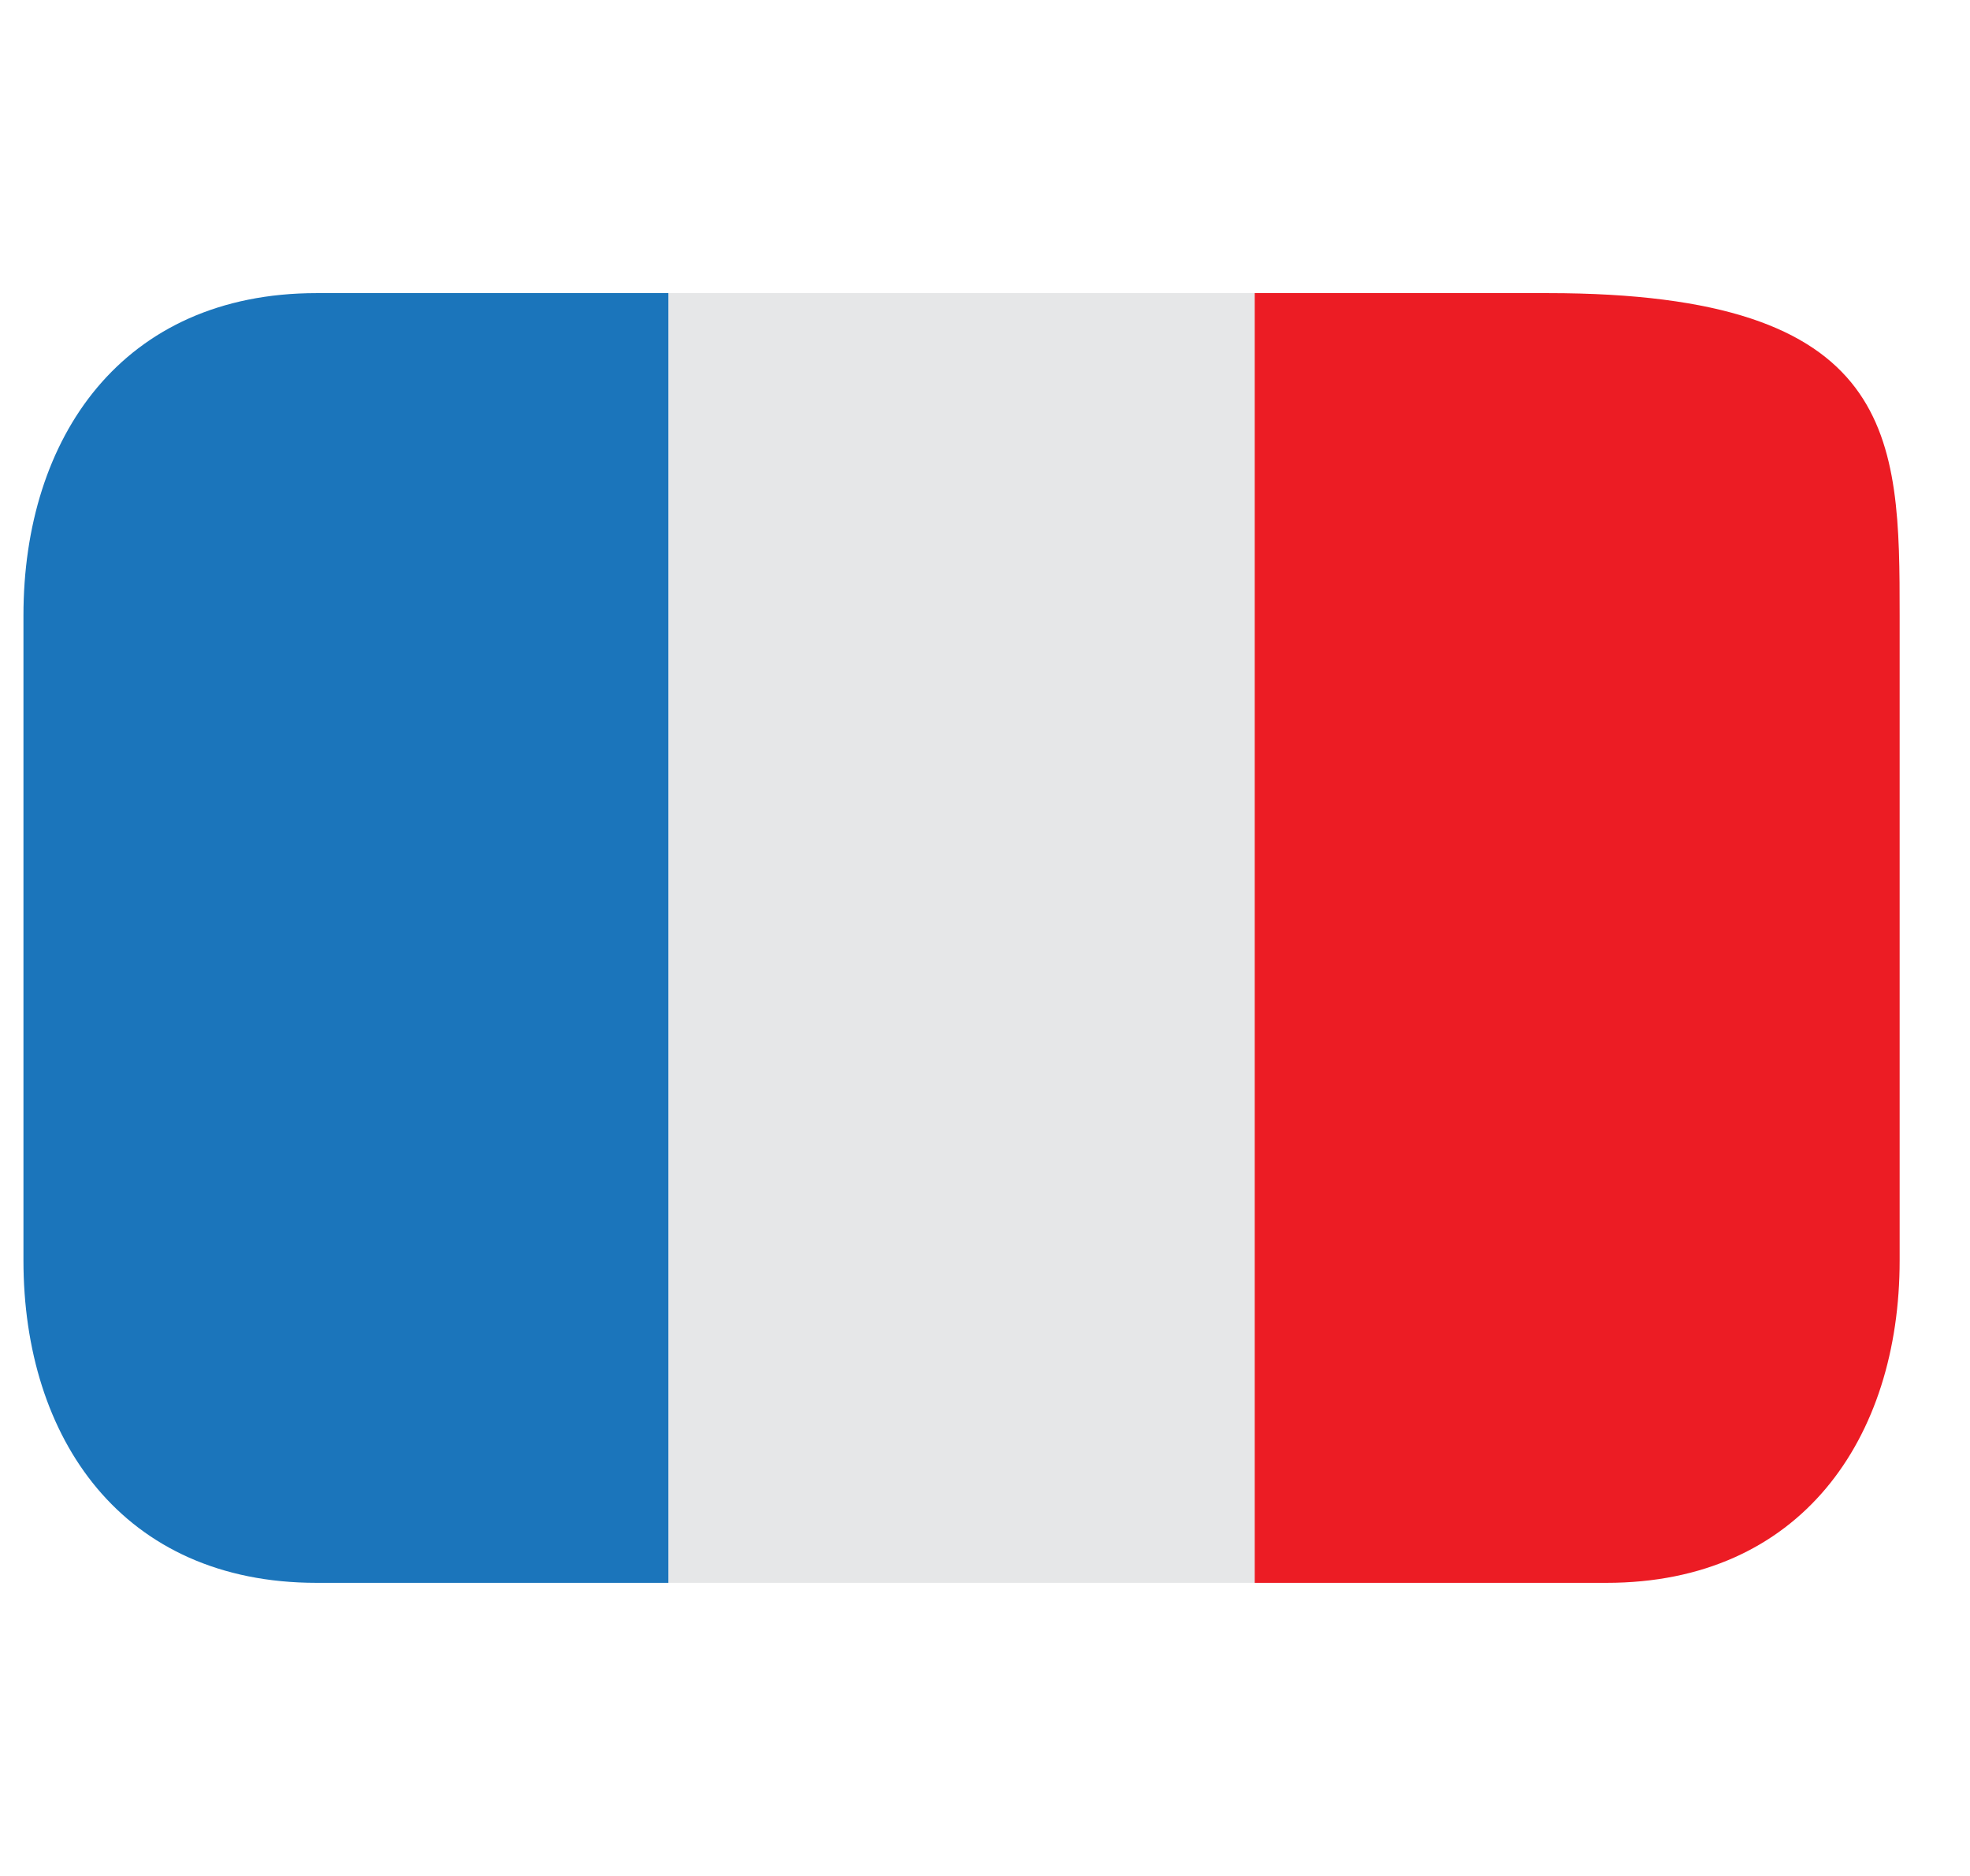 <svg width="21" height="20" viewBox="0 0 21 20" fill="none" xmlns="http://www.w3.org/2000/svg">
<g clip-path="url(#clip0_2638_730)">
<path d="M7.125 3.125H13.375V16.875H7.125V3.125Z" fill="#E6E7E8"/>
<path d="M3.375 3.125C1.304 3.125 0.25 4.664 0.25 6.562V13.438C0.25 15.336 1.304 16.875 3.375 16.875H7.125V3.125H3.375Z" fill="#1B75BB"/>
<path d="M16.5 3.125H13.375V16.875H17.125C19.196 16.875 20.25 15.336 20.25 13.438V6.562C20.25 4.664 20.237 3.125 16.5 3.125Z" fill="#EC1C24"/>
</g>
<defs>
<clipPath id="clip0_2638_730">
<rect width="20" height="20" fill="white" transform="translate(0.25)"/>
</clipPath>
</defs>
</svg>
